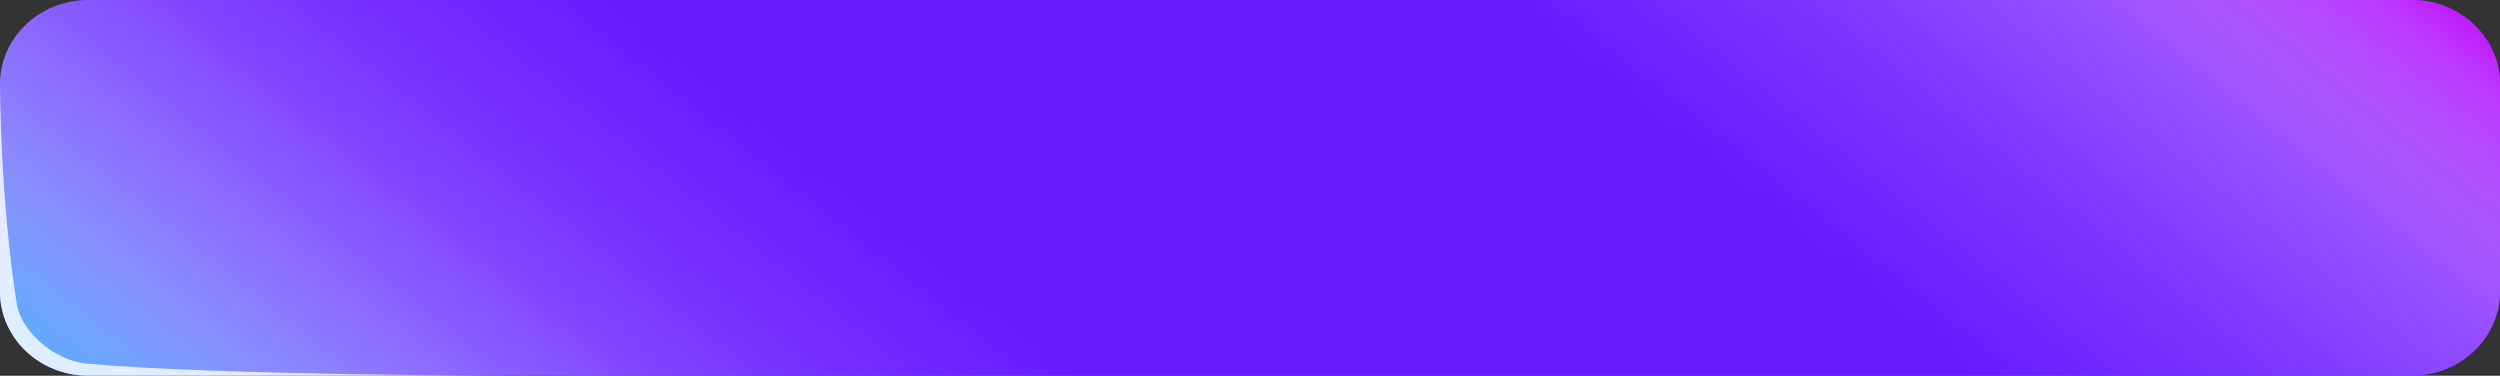 <svg width="173" height="26" viewBox="0 0 173 26" fill="none" xmlns="http://www.w3.org/2000/svg">
<rect x="0" y="0" width="173" height="26" fill="#333333" stroke="none"/>
<path d="M166.894 0H6.106C2.734 0 0 2.605 0 5.818V20.179C0 23.392 2.734 25.997 6.106 25.997H166.894C170.266 25.997 173 23.392 173 20.179V5.818C173 2.605 170.266 0 166.894 0Z" fill="#691BFF"/>
<path d="M166.894 0H6.106C2.734 0 0 2.605 0 5.818V20.179C0 23.392 2.734 25.997 6.106 25.997H166.894C170.266 25.997 173 23.392 173 20.179V5.818C173 2.605 170.266 0 166.894 0Z" fill="url(#paint0_linear_2763_4273)"/>
<path d="M166.894 0H6.106C2.734 0 0 2.605 0 5.818V20.179C0 23.392 2.734 25.997 6.106 25.997H166.894C170.266 25.997 173 23.392 173 20.179V5.818C173 2.605 170.266 0 166.894 0Z" fill="url(#paint1_linear_2763_4273)"/>
<path opacity="0.8" d="M36.358 25.996H6.106C2.733 25.996 0 23.392 0 20.179V5.817C0 5.817 0 13.741 1.169 21.077C1.447 22.821 3.643 24.941 6 25.161C15.12 26 36.361 26 36.361 26L36.358 25.996Z" fill="white"/>
<defs>
<linearGradient id="paint0_linear_2763_4273" x1="45.646" y1="59.388" x2="122.758" y2="-37.065" gradientUnits="userSpaceOnUse">
<stop stop-color="#59C6FC" stop-opacity="0.6"/>
<stop offset="0.02" stop-color="#69CBFC" stop-opacity="0.54"/>
<stop offset="0.06" stop-color="#91D9FD" stop-opacity="0.4"/>
<stop offset="0.11" stop-color="#B3E5FD" stop-opacity="0.27"/>
<stop offset="0.16" stop-color="#CFEEFE" stop-opacity="0.17"/>
<stop offset="0.21" stop-color="#E4F5FE" stop-opacity="0.1"/>
<stop offset="0.28" stop-color="#F3FBFE" stop-opacity="0.04"/>
<stop offset="0.36" stop-color="#FCFEFE" stop-opacity="0"/>
<stop offset="0.51" stop-color="white" stop-opacity="0"/>
<stop offset="0.67" stop-color="#FEFBFF" stop-opacity="0"/>
<stop offset="0.74" stop-color="#FBF0FF" stop-opacity="0.04"/>
<stop offset="0.8" stop-color="#F7DCFF" stop-opacity="0.09"/>
<stop offset="0.86" stop-color="#F2C1FF" stop-opacity="0.16"/>
<stop offset="0.9" stop-color="#EA9DFF" stop-opacity="0.26"/>
<stop offset="0.94" stop-color="#E170FF" stop-opacity="0.37"/>
<stop offset="0.98" stop-color="#D73DFF" stop-opacity="0.51"/>
<stop offset="1" stop-color="#D01BFF" stop-opacity="0.6"/>
</linearGradient>
<linearGradient id="paint1_linear_2763_4273" x1="45.646" y1="59.388" x2="122.758" y2="-37.065" gradientUnits="userSpaceOnUse">
<stop stop-color="#59C6FC" stop-opacity="0.6"/>
<stop offset="0.02" stop-color="#69CBFC" stop-opacity="0.54"/>
<stop offset="0.06" stop-color="#91D9FD" stop-opacity="0.4"/>
<stop offset="0.11" stop-color="#B3E5FD" stop-opacity="0.27"/>
<stop offset="0.16" stop-color="#CFEEFE" stop-opacity="0.17"/>
<stop offset="0.21" stop-color="#E4F5FE" stop-opacity="0.1"/>
<stop offset="0.28" stop-color="#F3FBFE" stop-opacity="0.04"/>
<stop offset="0.36" stop-color="#FCFEFE" stop-opacity="0"/>
<stop offset="0.51" stop-color="white" stop-opacity="0"/>
<stop offset="0.67" stop-color="#FEFBFF" stop-opacity="0"/>
<stop offset="0.74" stop-color="#FBF0FF" stop-opacity="0.04"/>
<stop offset="0.8" stop-color="#F7DCFF" stop-opacity="0.09"/>
<stop offset="0.86" stop-color="#F2C1FF" stop-opacity="0.16"/>
<stop offset="0.9" stop-color="#EA9DFF" stop-opacity="0.26"/>
<stop offset="0.94" stop-color="#E170FF" stop-opacity="0.37"/>
<stop offset="0.98" stop-color="#D73DFF" stop-opacity="0.51"/>
<stop offset="1" stop-color="#D01BFF" stop-opacity="0.6"/>
</linearGradient>
</defs>
</svg>
